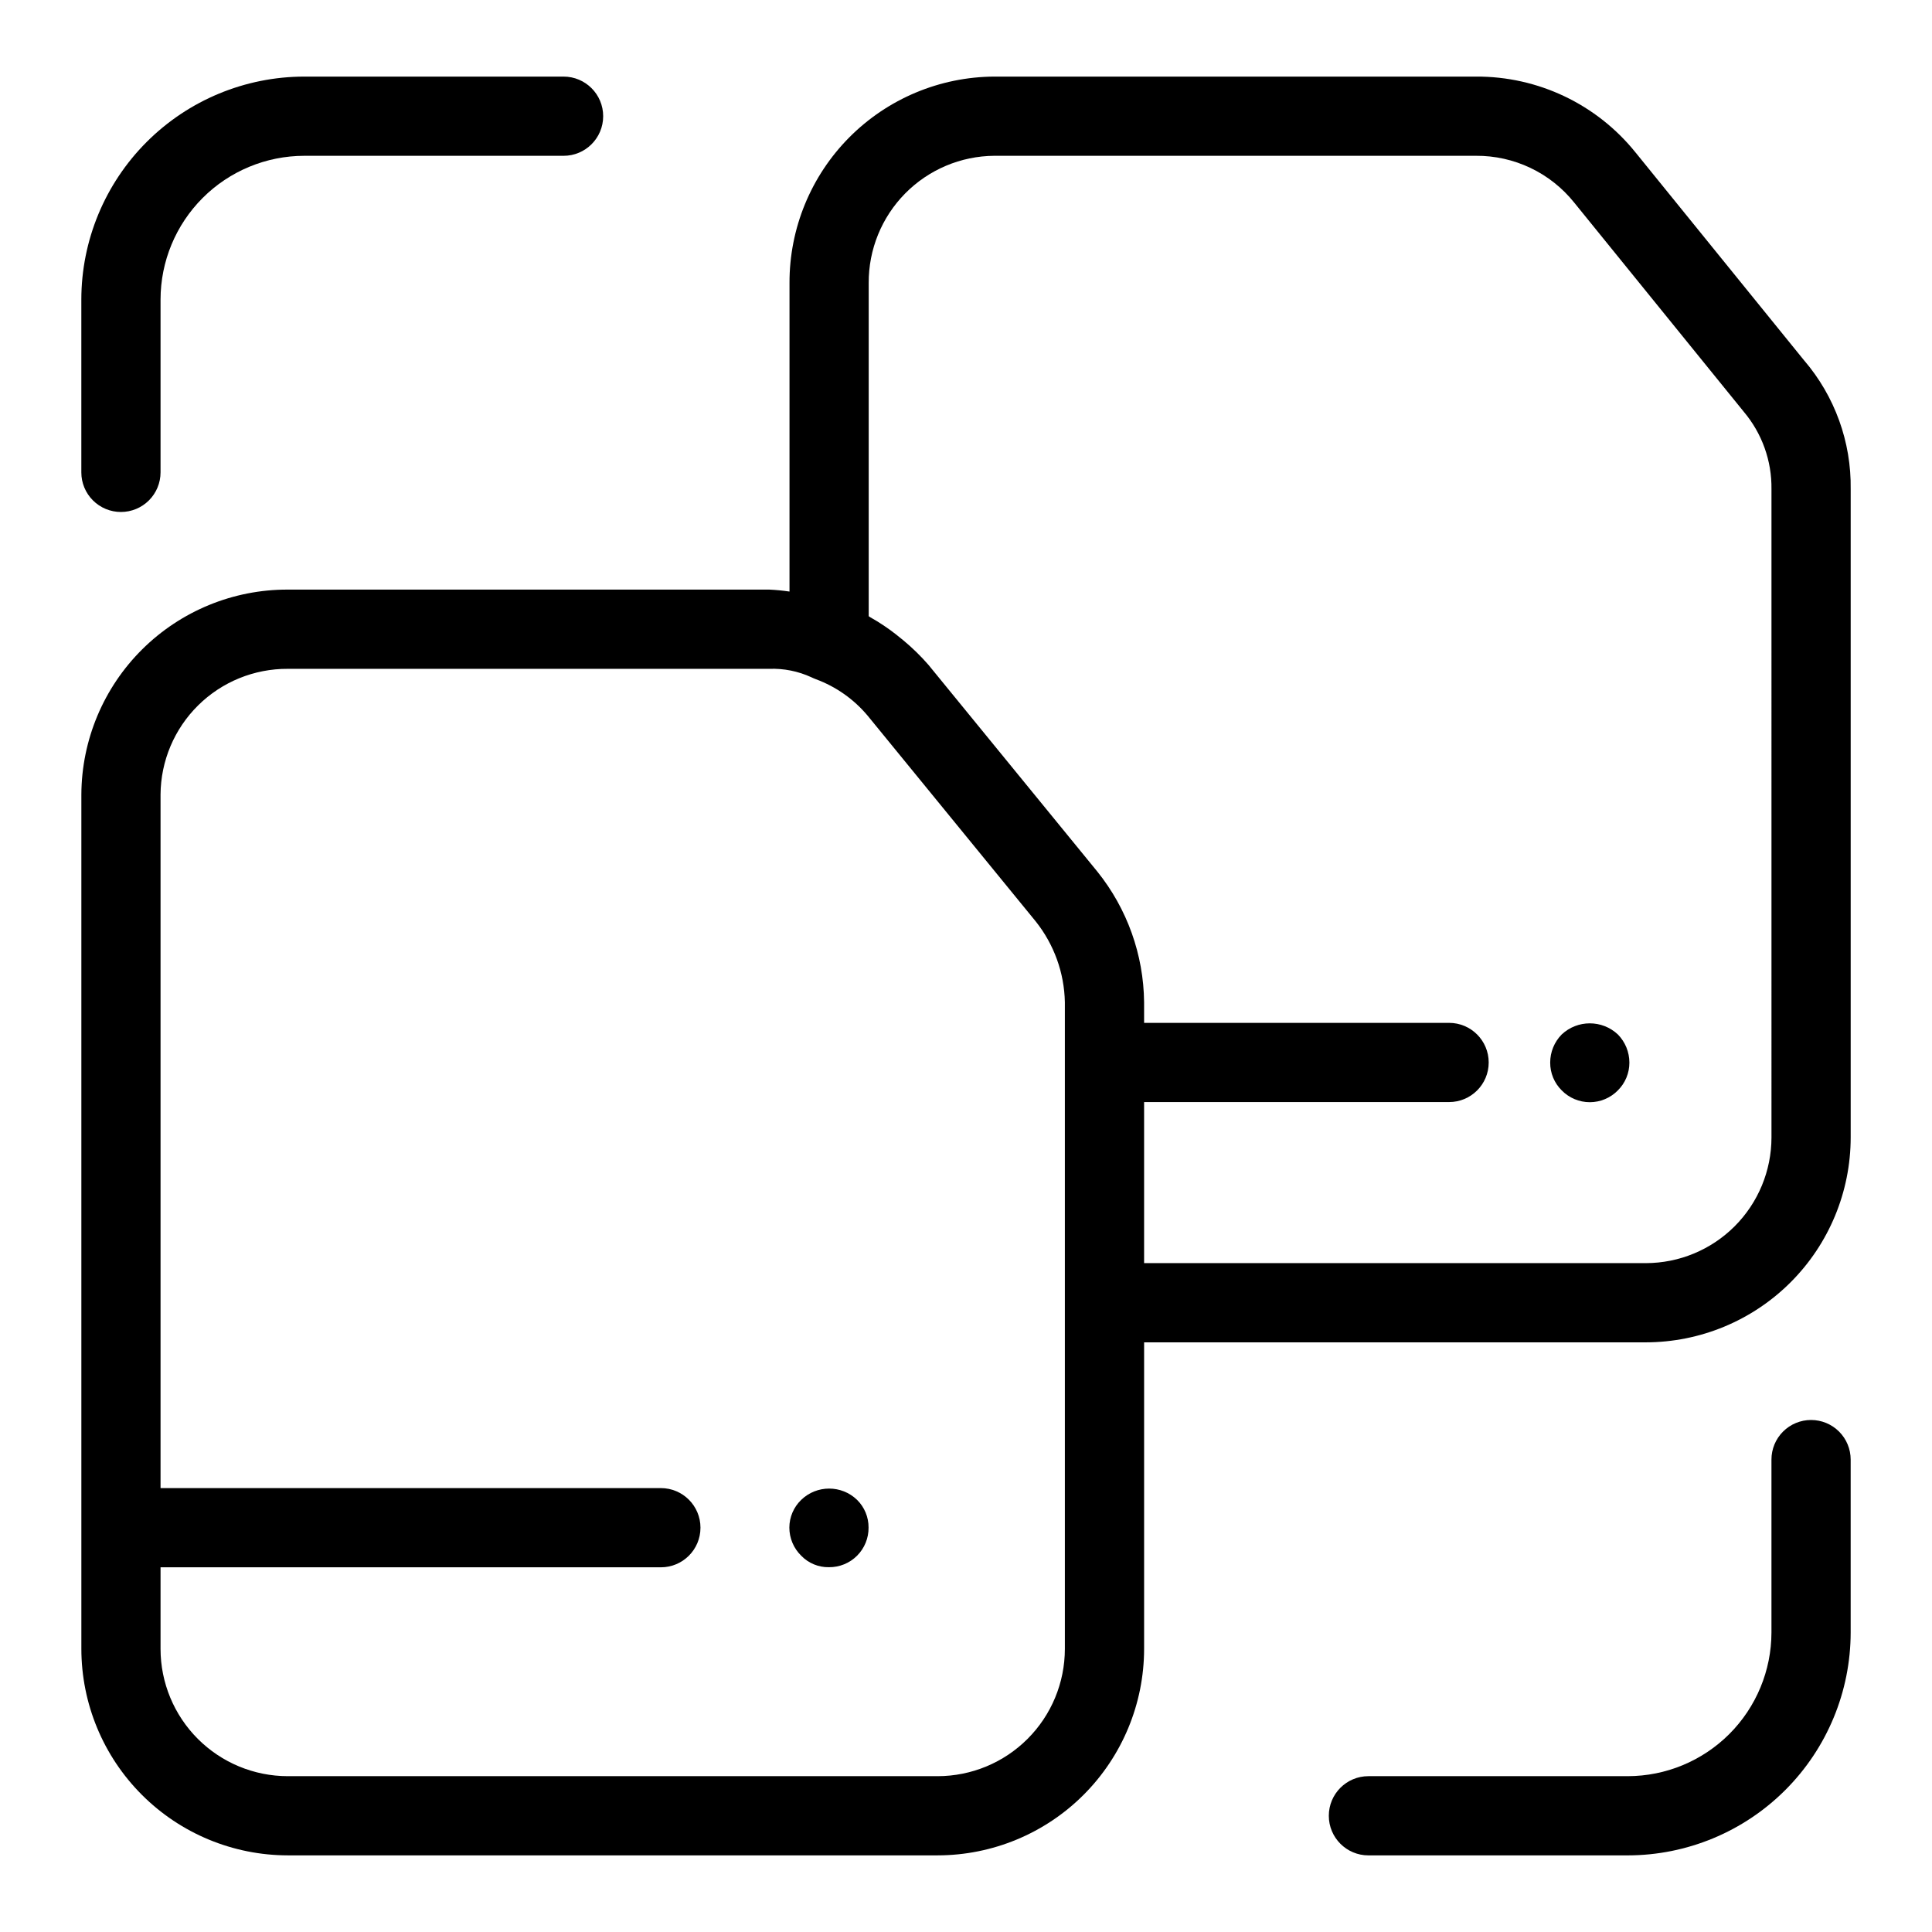 <?xml version="1.0" encoding="UTF-8"?>
<!-- Uploaded to: SVG Repo, www.svgrepo.com, Generator: SVG Repo Mixer Tools -->
<svg fill="#000000" width="800px" height="800px" version="1.1" viewBox="144 144 512 512" xmlns="http://www.w3.org/2000/svg">
 <g>
  <path d="m622.1 239.5-44.586-55h-0.004c-10.297-12.859-25.91-20.301-42.383-20.203h-127.62c-14.445 0.07-28.273 5.871-38.453 16.125-10.176 10.258-15.867 24.129-15.828 38.578v81.77c-1.773-0.266-3.559-0.438-5.352-0.52h-127.61c-14.449-0.039-28.32 5.656-38.578 15.832-10.254 10.176-16.055 24.008-16.125 38.453v226.45c0.016 14.504 5.781 28.41 16.039 38.664 10.254 10.258 24.16 16.027 38.664 16.043h172.24c14.5-0.02 28.402-5.789 38.656-16.043 10.254-10.258 16.023-24.16 16.039-38.664v-81.25h132.97c14.391-0.02 28.188-5.742 38.363-15.918 10.18-10.176 15.902-23.977 15.918-38.367v-171.82c0.18-12.504-4.211-24.641-12.348-34.133zm-195.9 341.49c-0.008 8.938-3.562 17.508-9.883 23.828-6.316 6.32-14.883 9.875-23.82 9.887h-172.24c-8.938-0.008-17.508-3.562-23.828-9.883-6.32-6.324-9.875-14.891-9.883-23.832v-21.637h132.59c5.797 0 10.496-4.699 10.496-10.496s-4.699-10.496-10.496-10.496h-132.59v-183.82c0.062-8.883 3.648-17.375 9.969-23.617 6.32-6.242 14.859-9.719 23.742-9.676h127.61c3.836-0.141 7.652 0.621 11.141 2.227 0.395 0.195 0.797 0.367 1.211 0.523 5.336 1.973 10.062 5.305 13.715 9.664l44.516 54.488c4.871 6.102 7.598 13.637 7.75 21.445zm187.26-135.54c-0.012 8.828-3.523 17.289-9.762 23.531-6.242 6.242-14.707 9.75-23.531 9.762h-132.97v-42.684h80.832-0.004c5.797 0 10.496-4.699 10.496-10.492 0-5.797-4.699-10.496-10.496-10.496h-80.828v-5.484c-0.133-12.59-4.492-24.77-12.375-34.586l-44.781-54.816c-2.027-2.328-4.238-4.488-6.613-6.461-0.605-0.512-1.211-1-1.832-1.48v-0.004c-2.188-1.727-4.512-3.281-6.941-4.644-0.152-0.082-0.285-0.211-0.438-0.293v-88.305c-0.047-8.883 3.434-17.422 9.672-23.742 6.242-6.32 14.738-9.906 23.617-9.969h127.62c10.113-0.074 19.707 4.488 26.035 12.379l44.938 55.422h-0.004c4.852 5.738 7.465 13.031 7.363 20.543z"/>
  <path d="m176.05 279.68c2.781 0 5.453-1.105 7.422-3.074s3.074-4.637 3.074-7.422v-45.816c0.012-10.098 4.027-19.773 11.168-26.914 7.137-7.137 16.812-11.152 26.91-11.164h68.727c5.797 0 10.496-4.699 10.496-10.496s-4.699-10.496-10.496-10.496h-68.727c-15.66 0.016-30.676 6.246-41.75 17.32-11.074 11.074-17.305 26.086-17.32 41.75v45.816c-0.004 2.785 1.102 5.453 3.07 7.422s4.641 3.074 7.426 3.074z"/>
  <path d="m623.95 520.31c-2.785 0-5.457 1.105-7.426 3.074s-3.074 4.637-3.07 7.422v45.82c-0.016 10.094-4.031 19.77-11.168 26.91-7.141 7.137-16.816 11.152-26.914 11.168h-68.727c-5.797 0-10.496 4.699-10.496 10.496s4.699 10.496 10.496 10.496h68.727c15.664-0.02 30.68-6.246 41.754-17.32 11.074-11.074 17.301-26.09 17.32-41.75v-45.82c0-2.785-1.105-5.453-3.074-7.422s-4.641-3.074-7.422-3.074z"/>
  <path d="m356.33 541.48c-2 1.922-3.133 4.574-3.144 7.348 0.004 2.809 1.141 5.492 3.144 7.453 1.922 1.992 4.586 3.094 7.352 3.043 2.793 0.027 5.477-1.07 7.449-3.043 1.977-1.977 3.074-4.66 3.047-7.453 0.023-2.762-1.078-5.41-3.043-7.348-4.129-3.988-10.676-3.988-14.805 0z"/>
  <path d="m557.86 418.15c-1.953 1.988-3.047 4.664-3.043 7.449-0.012 2.762 1.082 5.41 3.043 7.352 1.957 2.012 4.644 3.144 7.453 3.144 2.805 0 5.492-1.133 7.449-3.144 1.957-1.945 3.051-4.594 3.043-7.352-0.004-2.785-1.094-5.457-3.043-7.449-4.188-3.938-10.715-3.938-14.902 0z"/>
 </g>
</svg>